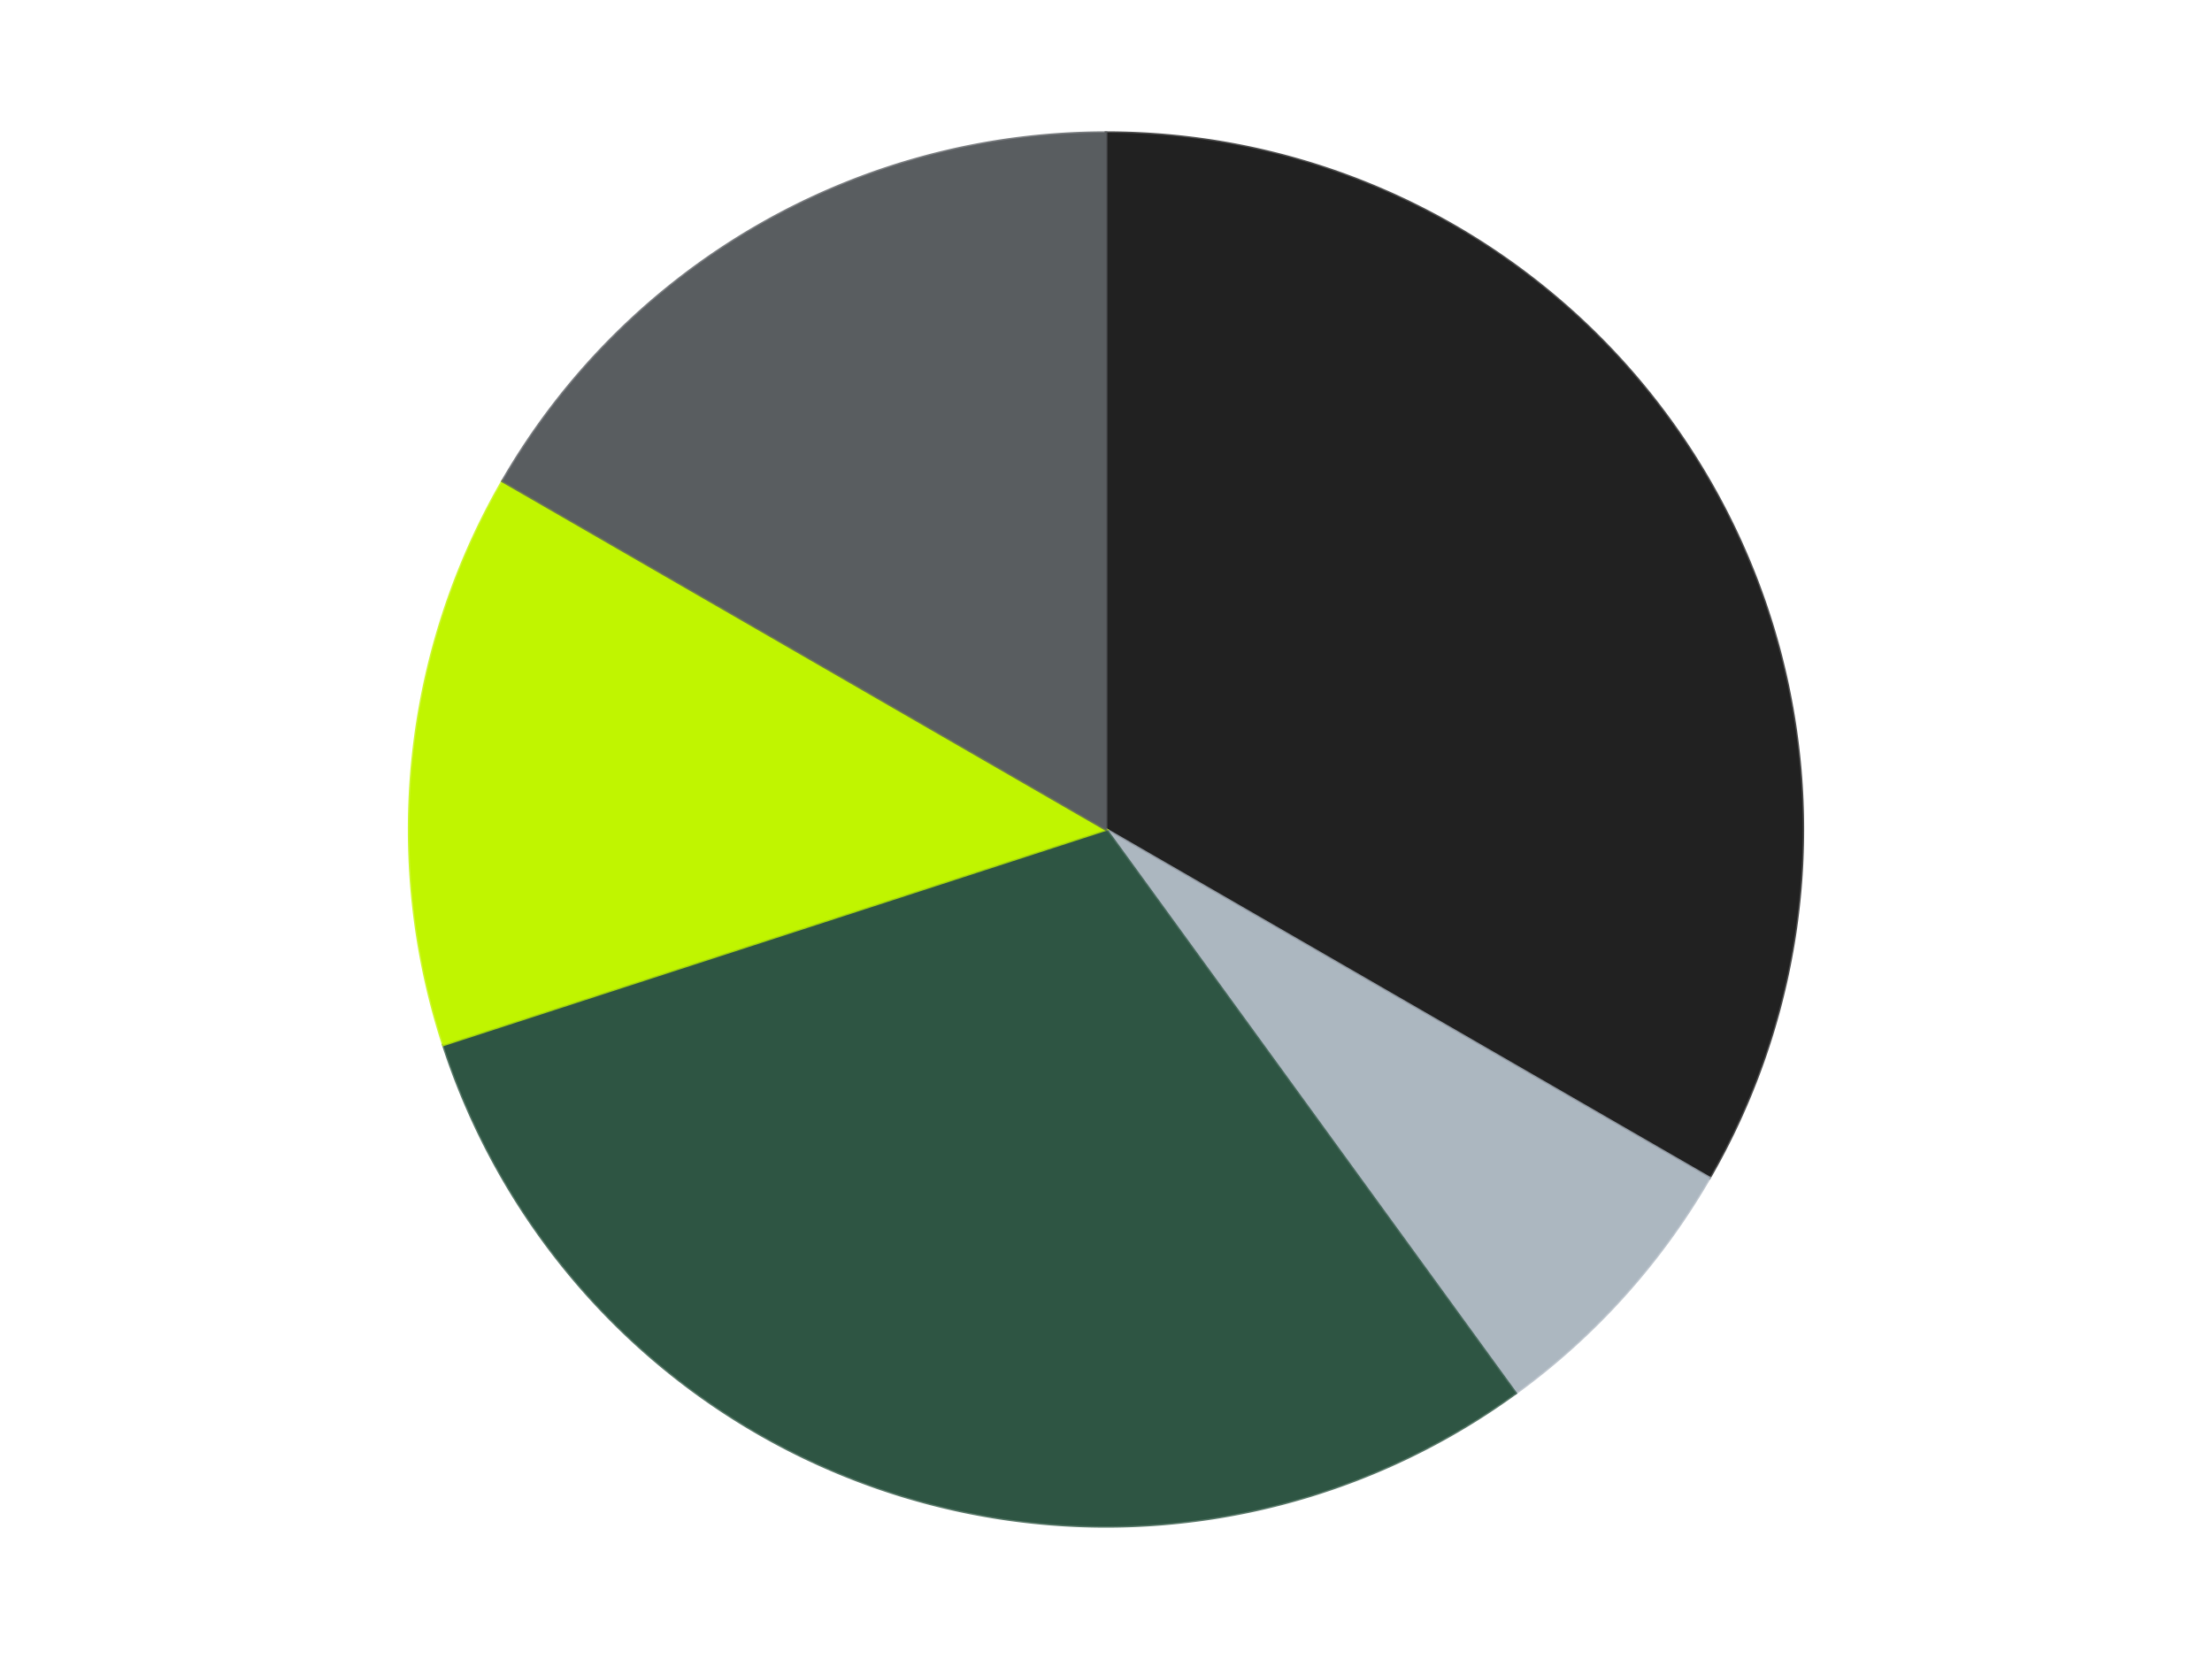 <?xml version='1.0' encoding='utf-8'?>
<svg xmlns="http://www.w3.org/2000/svg" xmlns:xlink="http://www.w3.org/1999/xlink" id="chart-f8ef77b3-2ce4-4d8a-82ca-8710b7f6e1de" class="pygal-chart" viewBox="0 0 800 600"><!--Generated with pygal 3.0.4 (lxml) ©Kozea 2012-2016 on 2024-07-06--><!--http://pygal.org--><!--http://github.com/Kozea/pygal--><defs><style type="text/css">#chart-f8ef77b3-2ce4-4d8a-82ca-8710b7f6e1de{-webkit-user-select:none;-webkit-font-smoothing:antialiased;font-family:Consolas,"Liberation Mono",Menlo,Courier,monospace}#chart-f8ef77b3-2ce4-4d8a-82ca-8710b7f6e1de .title{font-family:Consolas,"Liberation Mono",Menlo,Courier,monospace;font-size:16px}#chart-f8ef77b3-2ce4-4d8a-82ca-8710b7f6e1de .legends .legend text{font-family:Consolas,"Liberation Mono",Menlo,Courier,monospace;font-size:14px}#chart-f8ef77b3-2ce4-4d8a-82ca-8710b7f6e1de .axis text{font-family:Consolas,"Liberation Mono",Menlo,Courier,monospace;font-size:10px}#chart-f8ef77b3-2ce4-4d8a-82ca-8710b7f6e1de .axis text.major{font-family:Consolas,"Liberation Mono",Menlo,Courier,monospace;font-size:10px}#chart-f8ef77b3-2ce4-4d8a-82ca-8710b7f6e1de .text-overlay text.value{font-family:Consolas,"Liberation Mono",Menlo,Courier,monospace;font-size:16px}#chart-f8ef77b3-2ce4-4d8a-82ca-8710b7f6e1de .text-overlay text.label{font-family:Consolas,"Liberation Mono",Menlo,Courier,monospace;font-size:10px}#chart-f8ef77b3-2ce4-4d8a-82ca-8710b7f6e1de .tooltip{font-family:Consolas,"Liberation Mono",Menlo,Courier,monospace;font-size:14px}#chart-f8ef77b3-2ce4-4d8a-82ca-8710b7f6e1de text.no_data{font-family:Consolas,"Liberation Mono",Menlo,Courier,monospace;font-size:64px}
#chart-f8ef77b3-2ce4-4d8a-82ca-8710b7f6e1de{background-color:transparent}#chart-f8ef77b3-2ce4-4d8a-82ca-8710b7f6e1de path,#chart-f8ef77b3-2ce4-4d8a-82ca-8710b7f6e1de line,#chart-f8ef77b3-2ce4-4d8a-82ca-8710b7f6e1de rect,#chart-f8ef77b3-2ce4-4d8a-82ca-8710b7f6e1de circle{-webkit-transition:150ms;-moz-transition:150ms;transition:150ms}#chart-f8ef77b3-2ce4-4d8a-82ca-8710b7f6e1de .graph &gt; .background{fill:transparent}#chart-f8ef77b3-2ce4-4d8a-82ca-8710b7f6e1de .plot &gt; .background{fill:transparent}#chart-f8ef77b3-2ce4-4d8a-82ca-8710b7f6e1de .graph{fill:rgba(0,0,0,.87)}#chart-f8ef77b3-2ce4-4d8a-82ca-8710b7f6e1de text.no_data{fill:rgba(0,0,0,1)}#chart-f8ef77b3-2ce4-4d8a-82ca-8710b7f6e1de .title{fill:rgba(0,0,0,1)}#chart-f8ef77b3-2ce4-4d8a-82ca-8710b7f6e1de .legends .legend text{fill:rgba(0,0,0,.87)}#chart-f8ef77b3-2ce4-4d8a-82ca-8710b7f6e1de .legends .legend:hover text{fill:rgba(0,0,0,1)}#chart-f8ef77b3-2ce4-4d8a-82ca-8710b7f6e1de .axis .line{stroke:rgba(0,0,0,1)}#chart-f8ef77b3-2ce4-4d8a-82ca-8710b7f6e1de .axis .guide.line{stroke:rgba(0,0,0,.54)}#chart-f8ef77b3-2ce4-4d8a-82ca-8710b7f6e1de .axis .major.line{stroke:rgba(0,0,0,.87)}#chart-f8ef77b3-2ce4-4d8a-82ca-8710b7f6e1de .axis text.major{fill:rgba(0,0,0,1)}#chart-f8ef77b3-2ce4-4d8a-82ca-8710b7f6e1de .axis.y .guides:hover .guide.line,#chart-f8ef77b3-2ce4-4d8a-82ca-8710b7f6e1de .line-graph .axis.x .guides:hover .guide.line,#chart-f8ef77b3-2ce4-4d8a-82ca-8710b7f6e1de .stackedline-graph .axis.x .guides:hover .guide.line,#chart-f8ef77b3-2ce4-4d8a-82ca-8710b7f6e1de .xy-graph .axis.x .guides:hover .guide.line{stroke:rgba(0,0,0,1)}#chart-f8ef77b3-2ce4-4d8a-82ca-8710b7f6e1de .axis .guides:hover text{fill:rgba(0,0,0,1)}#chart-f8ef77b3-2ce4-4d8a-82ca-8710b7f6e1de .reactive{fill-opacity:1.0;stroke-opacity:.8;stroke-width:1}#chart-f8ef77b3-2ce4-4d8a-82ca-8710b7f6e1de .ci{stroke:rgba(0,0,0,.87)}#chart-f8ef77b3-2ce4-4d8a-82ca-8710b7f6e1de .reactive.active,#chart-f8ef77b3-2ce4-4d8a-82ca-8710b7f6e1de .active .reactive{fill-opacity:0.6;stroke-opacity:.9;stroke-width:4}#chart-f8ef77b3-2ce4-4d8a-82ca-8710b7f6e1de .ci .reactive.active{stroke-width:1.5}#chart-f8ef77b3-2ce4-4d8a-82ca-8710b7f6e1de .series text{fill:rgba(0,0,0,1)}#chart-f8ef77b3-2ce4-4d8a-82ca-8710b7f6e1de .tooltip rect{fill:transparent;stroke:rgba(0,0,0,1);-webkit-transition:opacity 150ms;-moz-transition:opacity 150ms;transition:opacity 150ms}#chart-f8ef77b3-2ce4-4d8a-82ca-8710b7f6e1de .tooltip .label{fill:rgba(0,0,0,.87)}#chart-f8ef77b3-2ce4-4d8a-82ca-8710b7f6e1de .tooltip .label{fill:rgba(0,0,0,.87)}#chart-f8ef77b3-2ce4-4d8a-82ca-8710b7f6e1de .tooltip .legend{font-size:.8em;fill:rgba(0,0,0,.54)}#chart-f8ef77b3-2ce4-4d8a-82ca-8710b7f6e1de .tooltip .x_label{font-size:.6em;fill:rgba(0,0,0,1)}#chart-f8ef77b3-2ce4-4d8a-82ca-8710b7f6e1de .tooltip .xlink{font-size:.5em;text-decoration:underline}#chart-f8ef77b3-2ce4-4d8a-82ca-8710b7f6e1de .tooltip .value{font-size:1.5em}#chart-f8ef77b3-2ce4-4d8a-82ca-8710b7f6e1de .bound{font-size:.5em}#chart-f8ef77b3-2ce4-4d8a-82ca-8710b7f6e1de .max-value{font-size:.75em;fill:rgba(0,0,0,.54)}#chart-f8ef77b3-2ce4-4d8a-82ca-8710b7f6e1de .map-element{fill:transparent;stroke:rgba(0,0,0,.54) !important}#chart-f8ef77b3-2ce4-4d8a-82ca-8710b7f6e1de .map-element .reactive{fill-opacity:inherit;stroke-opacity:inherit}#chart-f8ef77b3-2ce4-4d8a-82ca-8710b7f6e1de .color-0,#chart-f8ef77b3-2ce4-4d8a-82ca-8710b7f6e1de .color-0 a:visited{stroke:#F44336;fill:#F44336}#chart-f8ef77b3-2ce4-4d8a-82ca-8710b7f6e1de .color-1,#chart-f8ef77b3-2ce4-4d8a-82ca-8710b7f6e1de .color-1 a:visited{stroke:#3F51B5;fill:#3F51B5}#chart-f8ef77b3-2ce4-4d8a-82ca-8710b7f6e1de .color-2,#chart-f8ef77b3-2ce4-4d8a-82ca-8710b7f6e1de .color-2 a:visited{stroke:#009688;fill:#009688}#chart-f8ef77b3-2ce4-4d8a-82ca-8710b7f6e1de .color-3,#chart-f8ef77b3-2ce4-4d8a-82ca-8710b7f6e1de .color-3 a:visited{stroke:#FFC107;fill:#FFC107}#chart-f8ef77b3-2ce4-4d8a-82ca-8710b7f6e1de .color-4,#chart-f8ef77b3-2ce4-4d8a-82ca-8710b7f6e1de .color-4 a:visited{stroke:#FF5722;fill:#FF5722}#chart-f8ef77b3-2ce4-4d8a-82ca-8710b7f6e1de .text-overlay .color-0 text{fill:black}#chart-f8ef77b3-2ce4-4d8a-82ca-8710b7f6e1de .text-overlay .color-1 text{fill:black}#chart-f8ef77b3-2ce4-4d8a-82ca-8710b7f6e1de .text-overlay .color-2 text{fill:black}#chart-f8ef77b3-2ce4-4d8a-82ca-8710b7f6e1de .text-overlay .color-3 text{fill:black}#chart-f8ef77b3-2ce4-4d8a-82ca-8710b7f6e1de .text-overlay .color-4 text{fill:black}
#chart-f8ef77b3-2ce4-4d8a-82ca-8710b7f6e1de text.no_data{text-anchor:middle}#chart-f8ef77b3-2ce4-4d8a-82ca-8710b7f6e1de .guide.line{fill:none}#chart-f8ef77b3-2ce4-4d8a-82ca-8710b7f6e1de .centered{text-anchor:middle}#chart-f8ef77b3-2ce4-4d8a-82ca-8710b7f6e1de .title{text-anchor:middle}#chart-f8ef77b3-2ce4-4d8a-82ca-8710b7f6e1de .legends .legend text{fill-opacity:1}#chart-f8ef77b3-2ce4-4d8a-82ca-8710b7f6e1de .axis.x text{text-anchor:middle}#chart-f8ef77b3-2ce4-4d8a-82ca-8710b7f6e1de .axis.x:not(.web) text[transform]{text-anchor:start}#chart-f8ef77b3-2ce4-4d8a-82ca-8710b7f6e1de .axis.x:not(.web) text[transform].backwards{text-anchor:end}#chart-f8ef77b3-2ce4-4d8a-82ca-8710b7f6e1de .axis.y text{text-anchor:end}#chart-f8ef77b3-2ce4-4d8a-82ca-8710b7f6e1de .axis.y text[transform].backwards{text-anchor:start}#chart-f8ef77b3-2ce4-4d8a-82ca-8710b7f6e1de .axis.y2 text{text-anchor:start}#chart-f8ef77b3-2ce4-4d8a-82ca-8710b7f6e1de .axis.y2 text[transform].backwards{text-anchor:end}#chart-f8ef77b3-2ce4-4d8a-82ca-8710b7f6e1de .axis .guide.line{stroke-dasharray:4,4;stroke:black}#chart-f8ef77b3-2ce4-4d8a-82ca-8710b7f6e1de .axis .major.guide.line{stroke-dasharray:6,6;stroke:black}#chart-f8ef77b3-2ce4-4d8a-82ca-8710b7f6e1de .horizontal .axis.y .guide.line,#chart-f8ef77b3-2ce4-4d8a-82ca-8710b7f6e1de .horizontal .axis.y2 .guide.line,#chart-f8ef77b3-2ce4-4d8a-82ca-8710b7f6e1de .vertical .axis.x .guide.line{opacity:0}#chart-f8ef77b3-2ce4-4d8a-82ca-8710b7f6e1de .horizontal .axis.always_show .guide.line,#chart-f8ef77b3-2ce4-4d8a-82ca-8710b7f6e1de .vertical .axis.always_show .guide.line{opacity:1 !important}#chart-f8ef77b3-2ce4-4d8a-82ca-8710b7f6e1de .axis.y .guides:hover .guide.line,#chart-f8ef77b3-2ce4-4d8a-82ca-8710b7f6e1de .axis.y2 .guides:hover .guide.line,#chart-f8ef77b3-2ce4-4d8a-82ca-8710b7f6e1de .axis.x .guides:hover .guide.line{opacity:1}#chart-f8ef77b3-2ce4-4d8a-82ca-8710b7f6e1de .axis .guides:hover text{opacity:1}#chart-f8ef77b3-2ce4-4d8a-82ca-8710b7f6e1de .nofill{fill:none}#chart-f8ef77b3-2ce4-4d8a-82ca-8710b7f6e1de .subtle-fill{fill-opacity:.2}#chart-f8ef77b3-2ce4-4d8a-82ca-8710b7f6e1de .dot{stroke-width:1px;fill-opacity:1;stroke-opacity:1}#chart-f8ef77b3-2ce4-4d8a-82ca-8710b7f6e1de .dot.active{stroke-width:5px}#chart-f8ef77b3-2ce4-4d8a-82ca-8710b7f6e1de .dot.negative{fill:transparent}#chart-f8ef77b3-2ce4-4d8a-82ca-8710b7f6e1de text,#chart-f8ef77b3-2ce4-4d8a-82ca-8710b7f6e1de tspan{stroke:none !important}#chart-f8ef77b3-2ce4-4d8a-82ca-8710b7f6e1de .series text.active{opacity:1}#chart-f8ef77b3-2ce4-4d8a-82ca-8710b7f6e1de .tooltip rect{fill-opacity:.95;stroke-width:.5}#chart-f8ef77b3-2ce4-4d8a-82ca-8710b7f6e1de .tooltip text{fill-opacity:1}#chart-f8ef77b3-2ce4-4d8a-82ca-8710b7f6e1de .showable{visibility:hidden}#chart-f8ef77b3-2ce4-4d8a-82ca-8710b7f6e1de .showable.shown{visibility:visible}#chart-f8ef77b3-2ce4-4d8a-82ca-8710b7f6e1de .gauge-background{fill:rgba(229,229,229,1);stroke:none}#chart-f8ef77b3-2ce4-4d8a-82ca-8710b7f6e1de .bg-lines{stroke:transparent;stroke-width:2px}</style><script type="text/javascript">window.pygal = window.pygal || {};window.pygal.config = window.pygal.config || {};window.pygal.config['f8ef77b3-2ce4-4d8a-82ca-8710b7f6e1de'] = {"allow_interruptions": false, "box_mode": "extremes", "classes": ["pygal-chart"], "css": ["file://style.css", "file://graph.css"], "defs": [], "disable_xml_declaration": false, "dots_size": 2.5, "dynamic_print_values": false, "explicit_size": false, "fill": false, "force_uri_protocol": "https", "formatter": null, "half_pie": false, "height": 600, "include_x_axis": false, "inner_radius": 0, "interpolate": null, "interpolation_parameters": {}, "interpolation_precision": 250, "inverse_y_axis": false, "js": ["//kozea.github.io/pygal.js/2.0.x/pygal-tooltips.min.js"], "legend_at_bottom": false, "legend_at_bottom_columns": null, "legend_box_size": 12, "logarithmic": false, "margin": 20, "margin_bottom": null, "margin_left": null, "margin_right": null, "margin_top": null, "max_scale": 16, "min_scale": 4, "missing_value_fill_truncation": "x", "no_data_text": "No data", "no_prefix": false, "order_min": null, "pretty_print": false, "print_labels": false, "print_values": false, "print_values_position": "center", "print_zeroes": true, "range": null, "rounded_bars": null, "secondary_range": null, "show_dots": true, "show_legend": false, "show_minor_x_labels": true, "show_minor_y_labels": true, "show_only_major_dots": false, "show_x_guides": false, "show_x_labels": true, "show_y_guides": true, "show_y_labels": true, "spacing": 10, "stack_from_top": false, "strict": false, "stroke": true, "stroke_style": null, "style": {"background": "transparent", "ci_colors": [], "colors": ["#F44336", "#3F51B5", "#009688", "#FFC107", "#FF5722", "#9C27B0", "#03A9F4", "#8BC34A", "#FF9800", "#E91E63", "#2196F3", "#4CAF50", "#FFEB3B", "#673AB7", "#00BCD4", "#CDDC39", "#9E9E9E", "#607D8B"], "dot_opacity": "1", "font_family": "Consolas, \"Liberation Mono\", Menlo, Courier, monospace", "foreground": "rgba(0, 0, 0, .87)", "foreground_strong": "rgba(0, 0, 0, 1)", "foreground_subtle": "rgba(0, 0, 0, .54)", "guide_stroke_color": "black", "guide_stroke_dasharray": "4,4", "label_font_family": "Consolas, \"Liberation Mono\", Menlo, Courier, monospace", "label_font_size": 10, "legend_font_family": "Consolas, \"Liberation Mono\", Menlo, Courier, monospace", "legend_font_size": 14, "major_guide_stroke_color": "black", "major_guide_stroke_dasharray": "6,6", "major_label_font_family": "Consolas, \"Liberation Mono\", Menlo, Courier, monospace", "major_label_font_size": 10, "no_data_font_family": "Consolas, \"Liberation Mono\", Menlo, Courier, monospace", "no_data_font_size": 64, "opacity": "1.0", "opacity_hover": "0.6", "plot_background": "transparent", "stroke_opacity": ".8", "stroke_opacity_hover": ".9", "stroke_width": "1", "stroke_width_hover": "4", "title_font_family": "Consolas, \"Liberation Mono\", Menlo, Courier, monospace", "title_font_size": 16, "tooltip_font_family": "Consolas, \"Liberation Mono\", Menlo, Courier, monospace", "tooltip_font_size": 14, "transition": "150ms", "value_background": "rgba(229, 229, 229, 1)", "value_colors": [], "value_font_family": "Consolas, \"Liberation Mono\", Menlo, Courier, monospace", "value_font_size": 16, "value_label_font_family": "Consolas, \"Liberation Mono\", Menlo, Courier, monospace", "value_label_font_size": 10}, "title": null, "tooltip_border_radius": 0, "tooltip_fancy_mode": true, "truncate_label": null, "truncate_legend": null, "width": 800, "x_label_rotation": 0, "x_labels": null, "x_labels_major": null, "x_labels_major_count": null, "x_labels_major_every": null, "x_title": null, "xrange": null, "y_label_rotation": 0, "y_labels": null, "y_labels_major": null, "y_labels_major_count": null, "y_labels_major_every": null, "y_title": null, "zero": 0, "legends": ["Black", "Pearl Light Gray", "Dark Green", "Trans-Neon Green", "Dark Bluish Gray"]}</script><script type="text/javascript" xlink:href="https://kozea.github.io/pygal.js/2.0.x/pygal-tooltips.min.js"/></defs><title>Pygal</title><g class="graph pie-graph vertical"><rect x="0" y="0" width="800" height="600" class="background"/><g transform="translate(20, 20)" class="plot"><rect x="0" y="0" width="760" height="560" class="background"/><g class="series serie-0 color-0"><g class="slices"><g class="slice" style="fill: #212121; stroke: #212121"><path d="M380 28 A252 252 0 0 1 598.238 406 L380 280 A0 0 0 0 0 380 280 z" class="slice reactive tooltip-trigger"/><desc class="value">10</desc><desc class="x centered">489.1192008768393</desc><desc class="y centered">217.0</desc></g></g></g><g class="series serie-1 color-1"><g class="slices"><g class="slice" style="fill: #ACB7C0; stroke: #ACB7C0"><path d="M598.238 406 A252 252 0 0 1 528.122 483.872 L380 280 A0 0 0 0 0 380 280 z" class="slice reactive tooltip-trigger"/><desc class="value">2</desc><desc class="x centered">473.6362480101517</desc><desc class="y centered">364.31045640121613</desc></g></g></g><g class="series serie-2 color-2"><g class="slices"><g class="slice" style="fill: #2E5543; stroke: #2E5543"><path d="M528.122 483.872 A252 252 0 0 1 140.334 357.872 L380 280 A0 0 0 0 0 380 280 z" class="slice reactive tooltip-trigger"/><desc class="value">9</desc><desc class="x centered">341.06385870875664</desc><desc class="y centered">399.83312105318936</desc></g></g></g><g class="series serie-3 color-3"><g class="slices"><g class="slice" style="fill: #C0F500; stroke: #C0F500"><path d="M140.334 357.872 A252 252 0 0 1 161.762 154 L380 280 A0 0 0 0 0 380 280 z" class="slice reactive tooltip-trigger"/><desc class="value">4</desc><desc class="x centered">254.69024118359755</desc><desc class="y centered">266.82941362827574</desc></g></g></g><g class="series serie-4 color-4"><g class="slices"><g class="slice" style="fill: #595D60; stroke: #595D60"><path d="M161.762 154 A252 252 0 0 1 380 28 L380 280 A0 0 0 0 0 380 280 z" class="slice reactive tooltip-trigger"/><desc class="value">5</desc><desc class="x centered">317.00000000000006</desc><desc class="y centered">170.88079912316073</desc></g></g></g></g><g class="titles"/><g transform="translate(20, 20)" class="plot overlay"><g class="series serie-0 color-0"/><g class="series serie-1 color-1"/><g class="series serie-2 color-2"/><g class="series serie-3 color-3"/><g class="series serie-4 color-4"/></g><g transform="translate(20, 20)" class="plot text-overlay"><g class="series serie-0 color-0"/><g class="series serie-1 color-1"/><g class="series serie-2 color-2"/><g class="series serie-3 color-3"/><g class="series serie-4 color-4"/></g><g transform="translate(20, 20)" class="plot tooltip-overlay"><g transform="translate(0 0)" style="opacity: 0" class="tooltip"><rect rx="0" ry="0" width="0" height="0" class="tooltip-box"/><g class="text"/></g></g></g></svg>